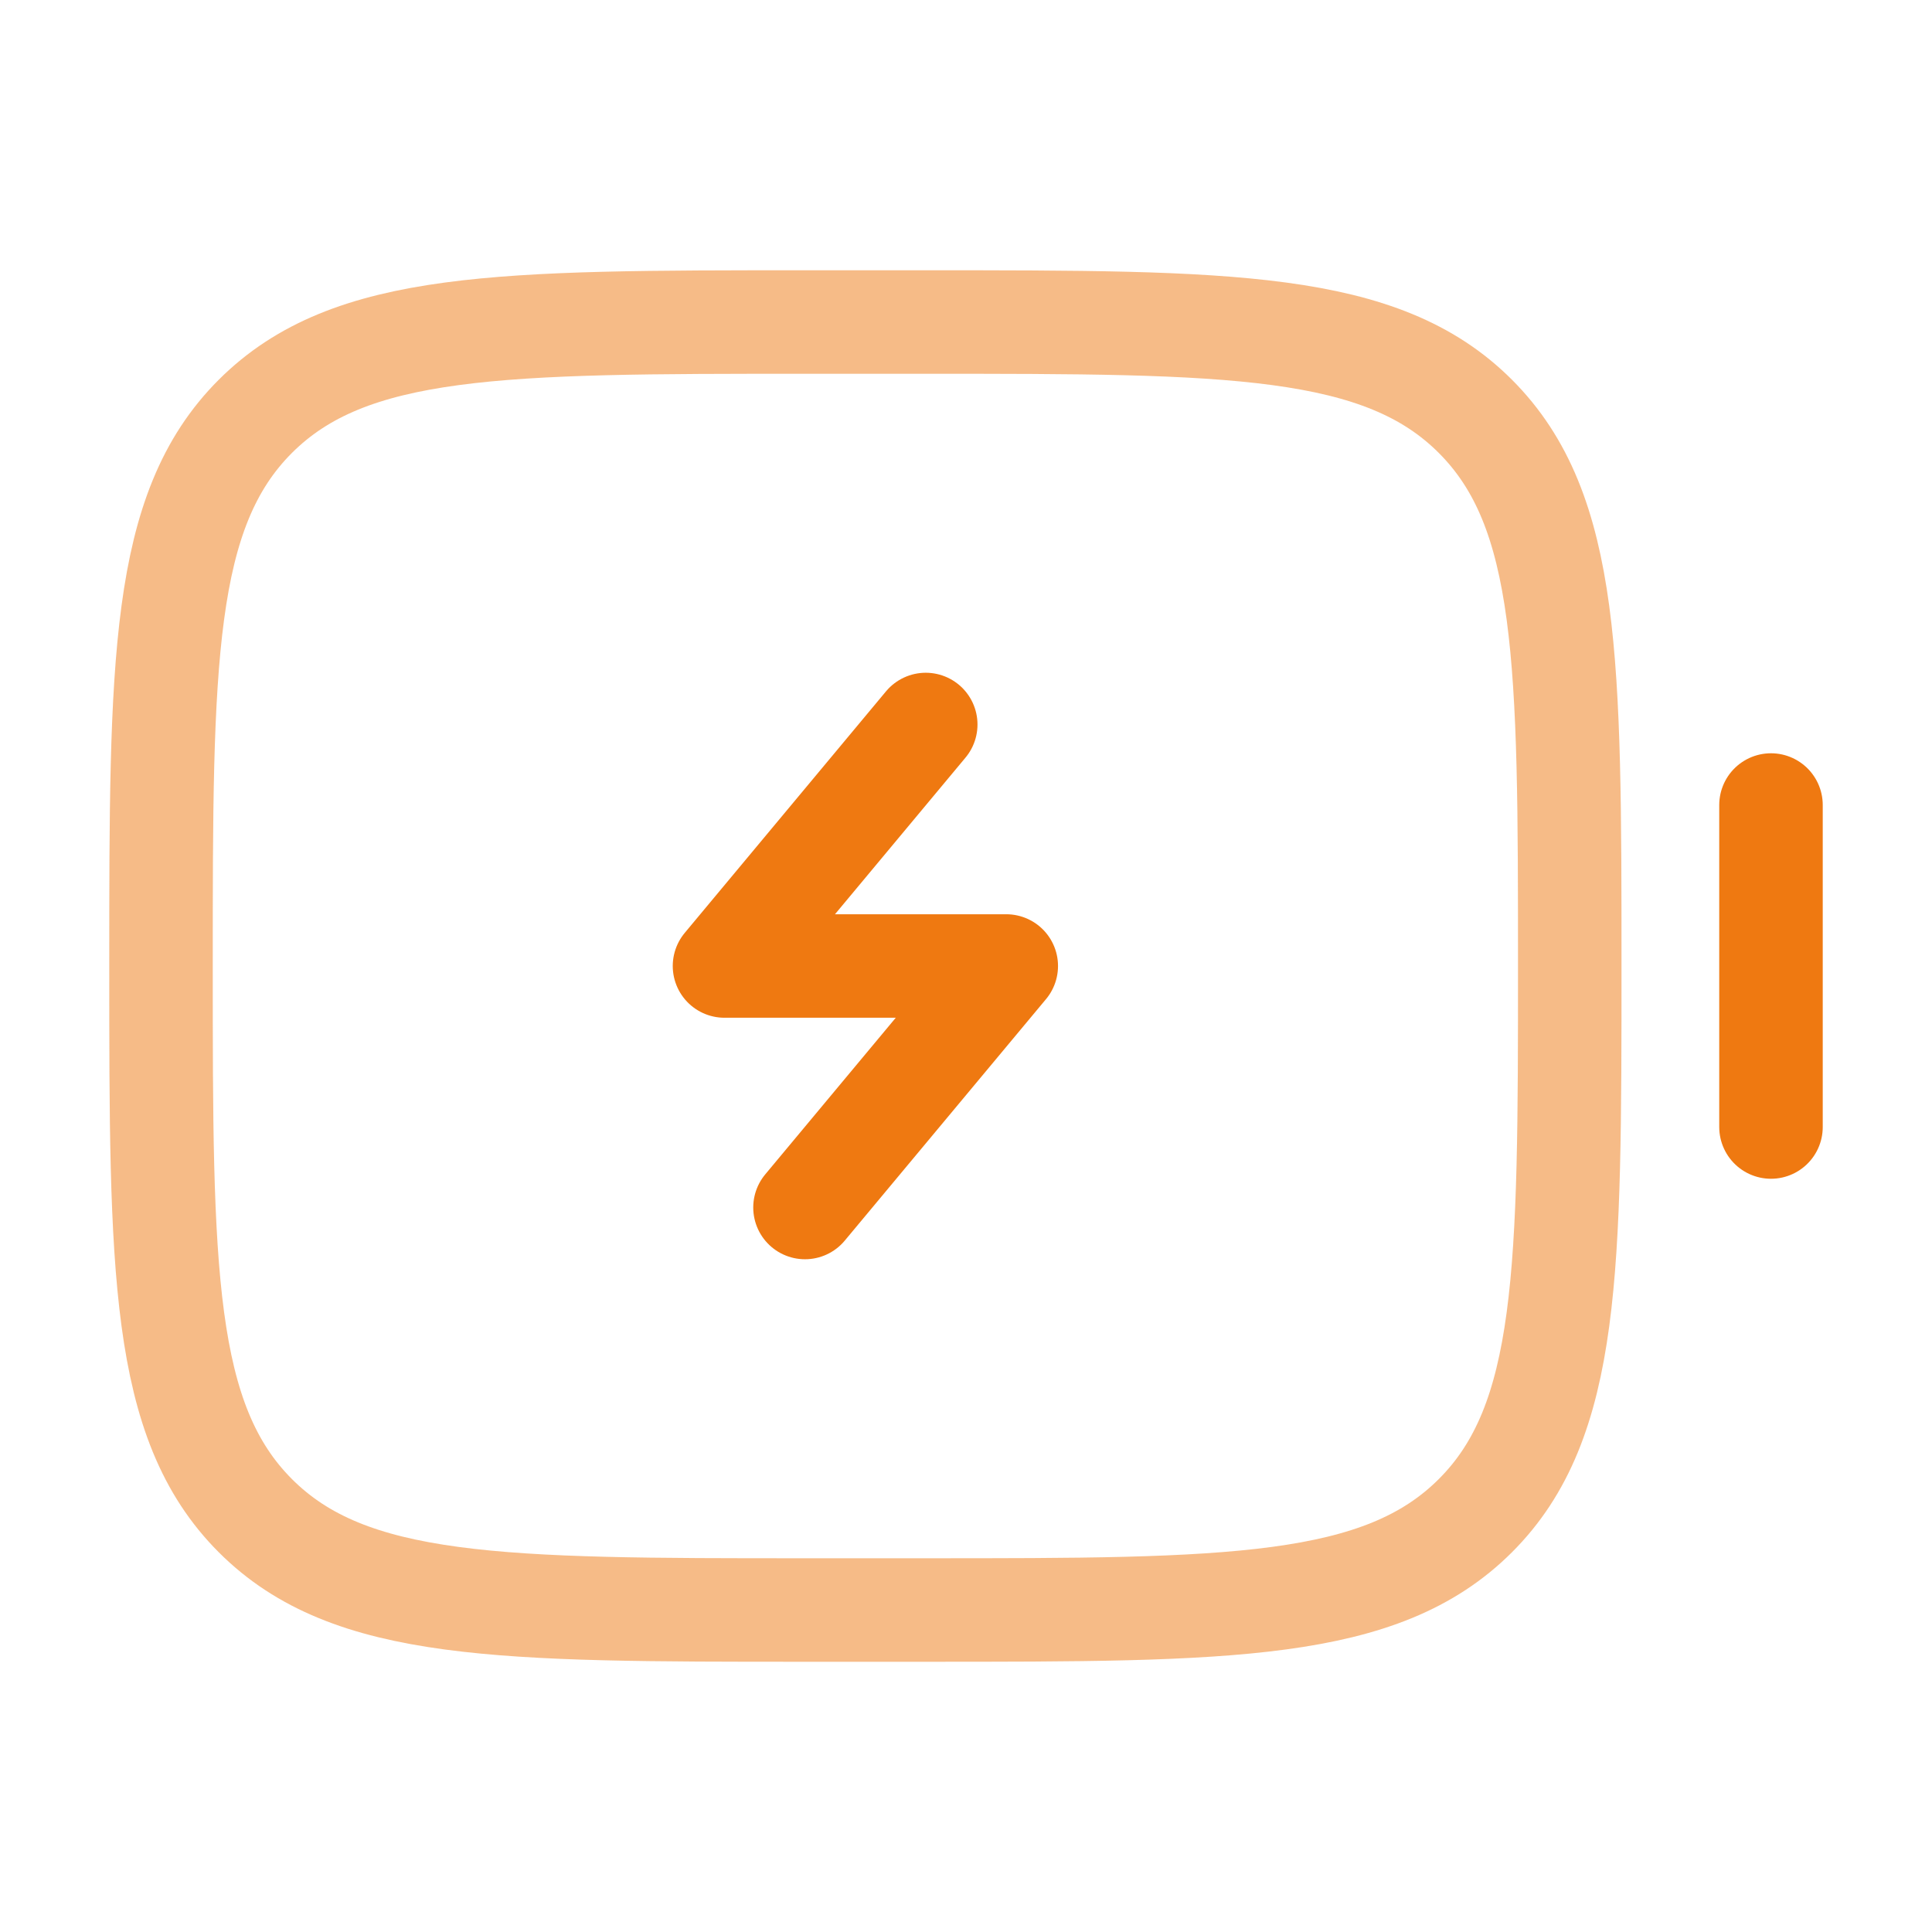 <svg width="56" height="56" viewBox="0 0 56 56" fill="none" xmlns="http://www.w3.org/2000/svg">
<path opacity="0.5" d="M4.667 28C4.667 19.201 4.667 14.8 7.401 12.068C10.136 9.336 14.534 9.334 23.333 9.334H26.833C35.632 9.334 40.033 9.334 42.765 12.068C45.498 14.803 45.5 19.201 45.5 28C45.5 36.799 45.5 41.2 42.765 43.932C40.031 46.664 35.632 46.667 26.833 46.667H23.333C14.534 46.667 10.133 46.667 7.401 43.932C4.669 41.197 4.667 36.799 4.667 28Z" stroke="#EF7911" stroke-width="3"/>
<path d="M51.333 32.667V23.334" stroke="#EF7911" stroke-width="3" stroke-linecap="round"/>
<path d="M26.833 21L21 28H29.167L23.333 35" stroke="#EF7911" stroke-width="3" stroke-linecap="round" stroke-linejoin="round"/>
</svg>
